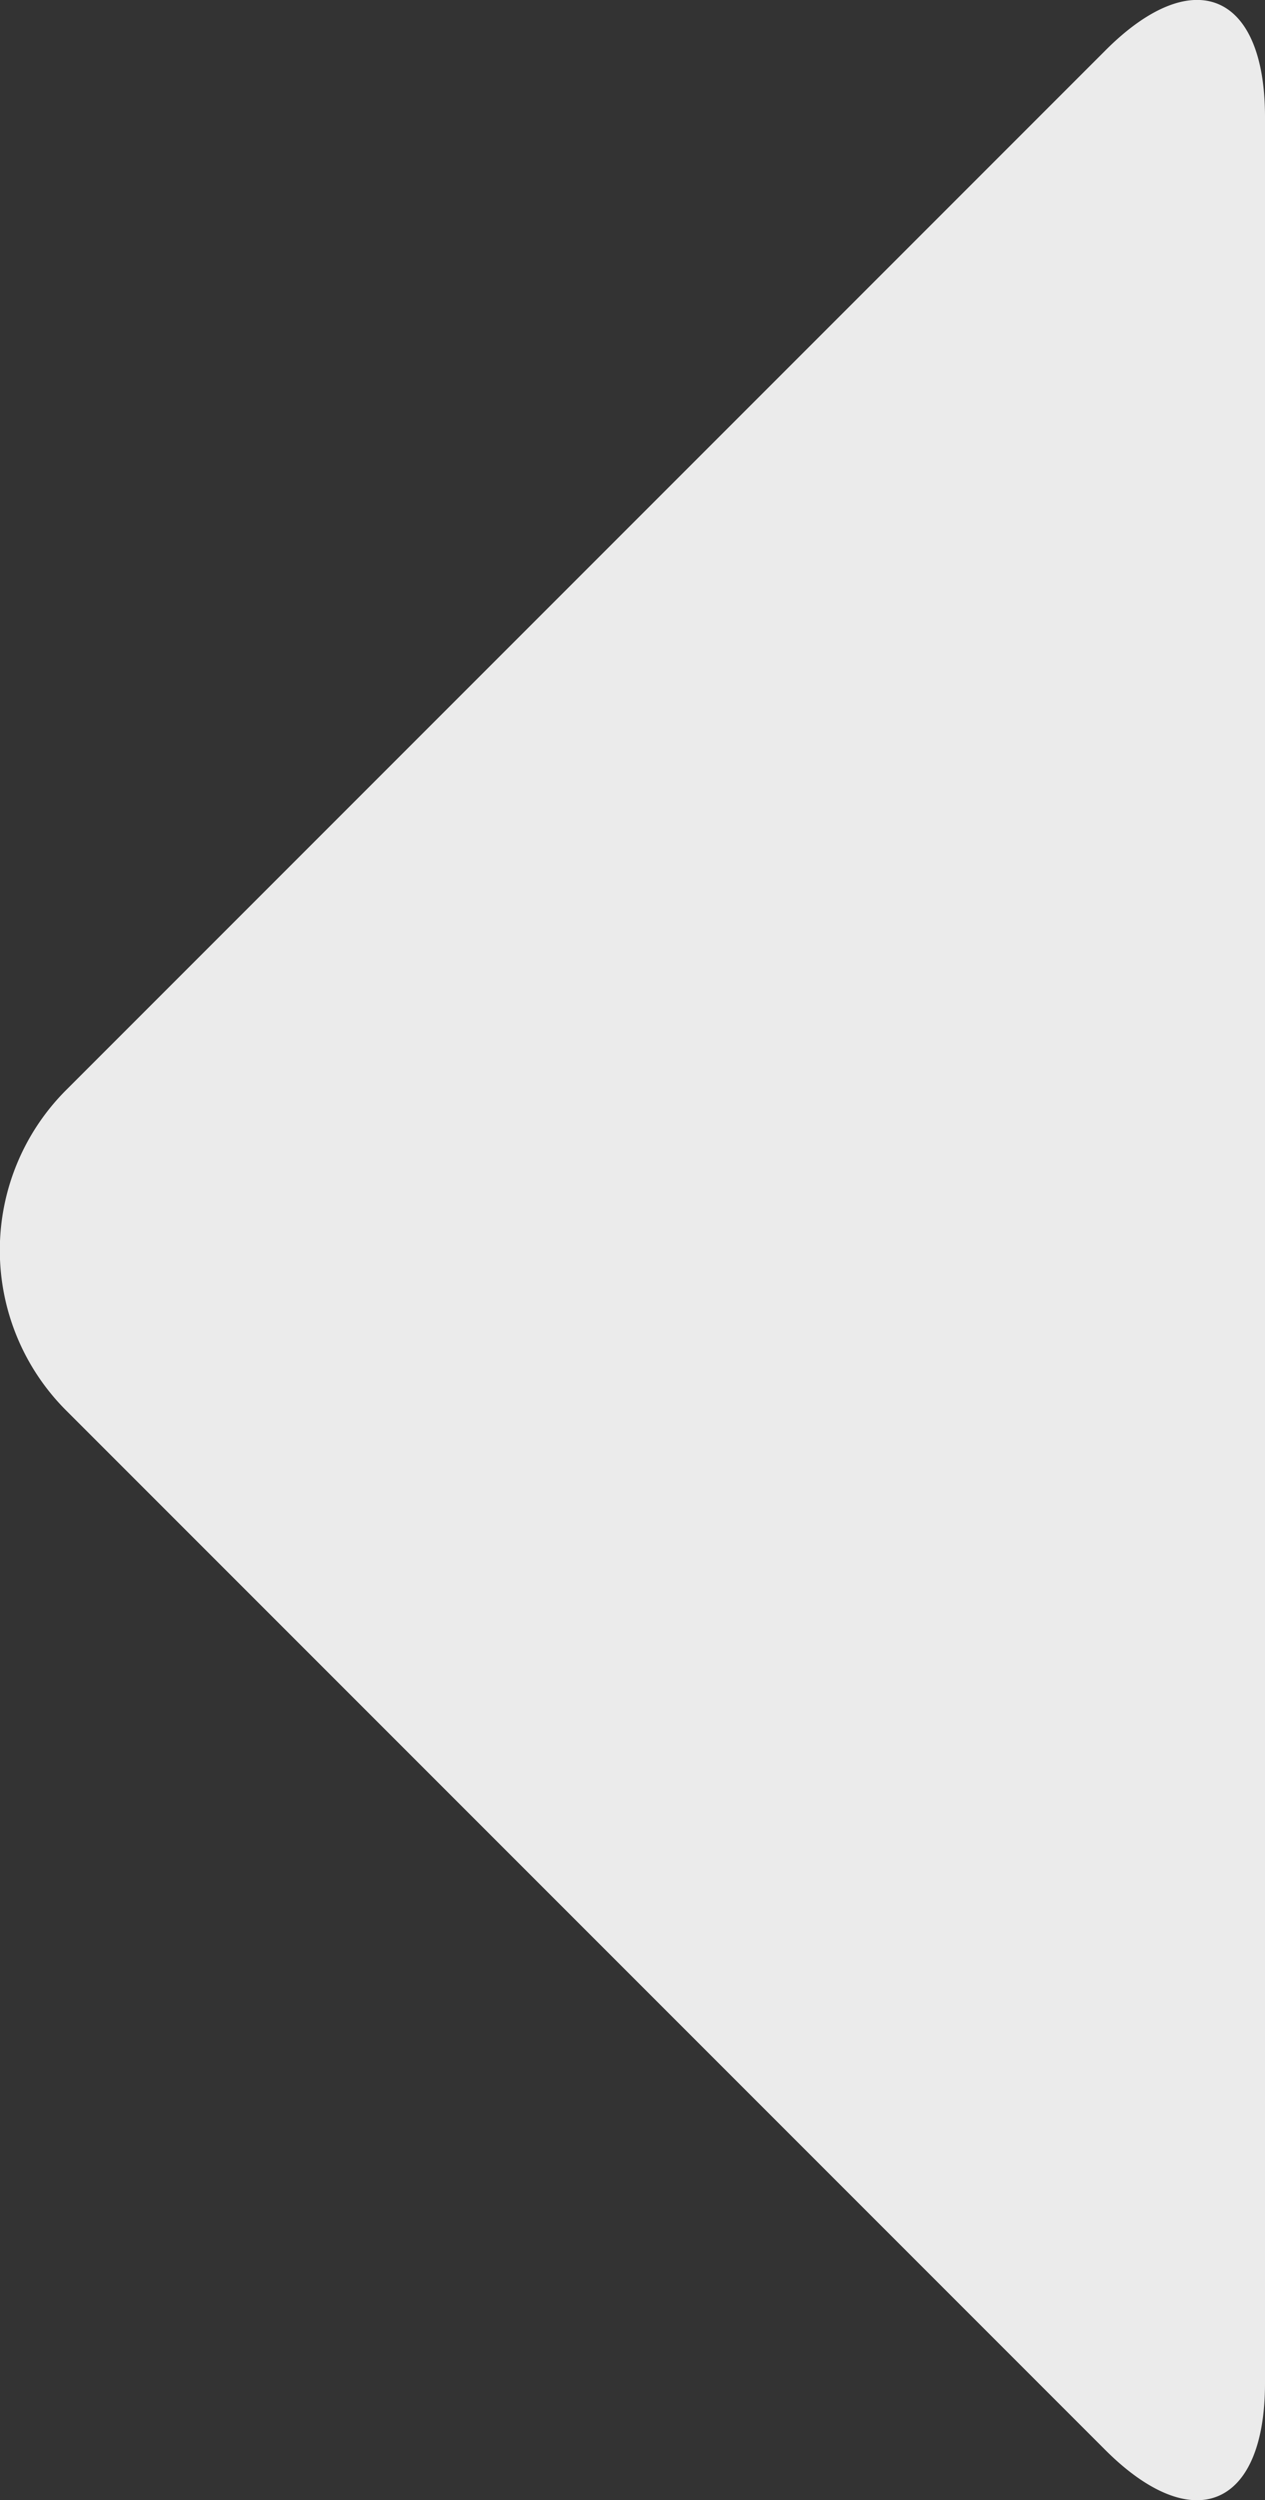 <svg xmlns="http://www.w3.org/2000/svg" viewBox="0 0 27.92 55.16"><rect x="0" y="0" width="27.92" height="55.16" fill="#333333" stroke="none"/><defs><style>.cls-1{opacity:0.9;}.cls-2{fill:#fff;}</style></defs><g id="Layer_2" data-name="Layer 2"><g id="Layer_2-2" data-name="Layer 2"><g class="cls-1"><path class="cls-2" d="M27.92,52.58c0,2.75-1.59,3.41-3.53,1.47L1.46,31.12a5,5,0,0,1,0-7.07L24.39,1.12c1.94-1.95,3.53-1.29,3.53,1.46Z"/></g></g></g></svg>